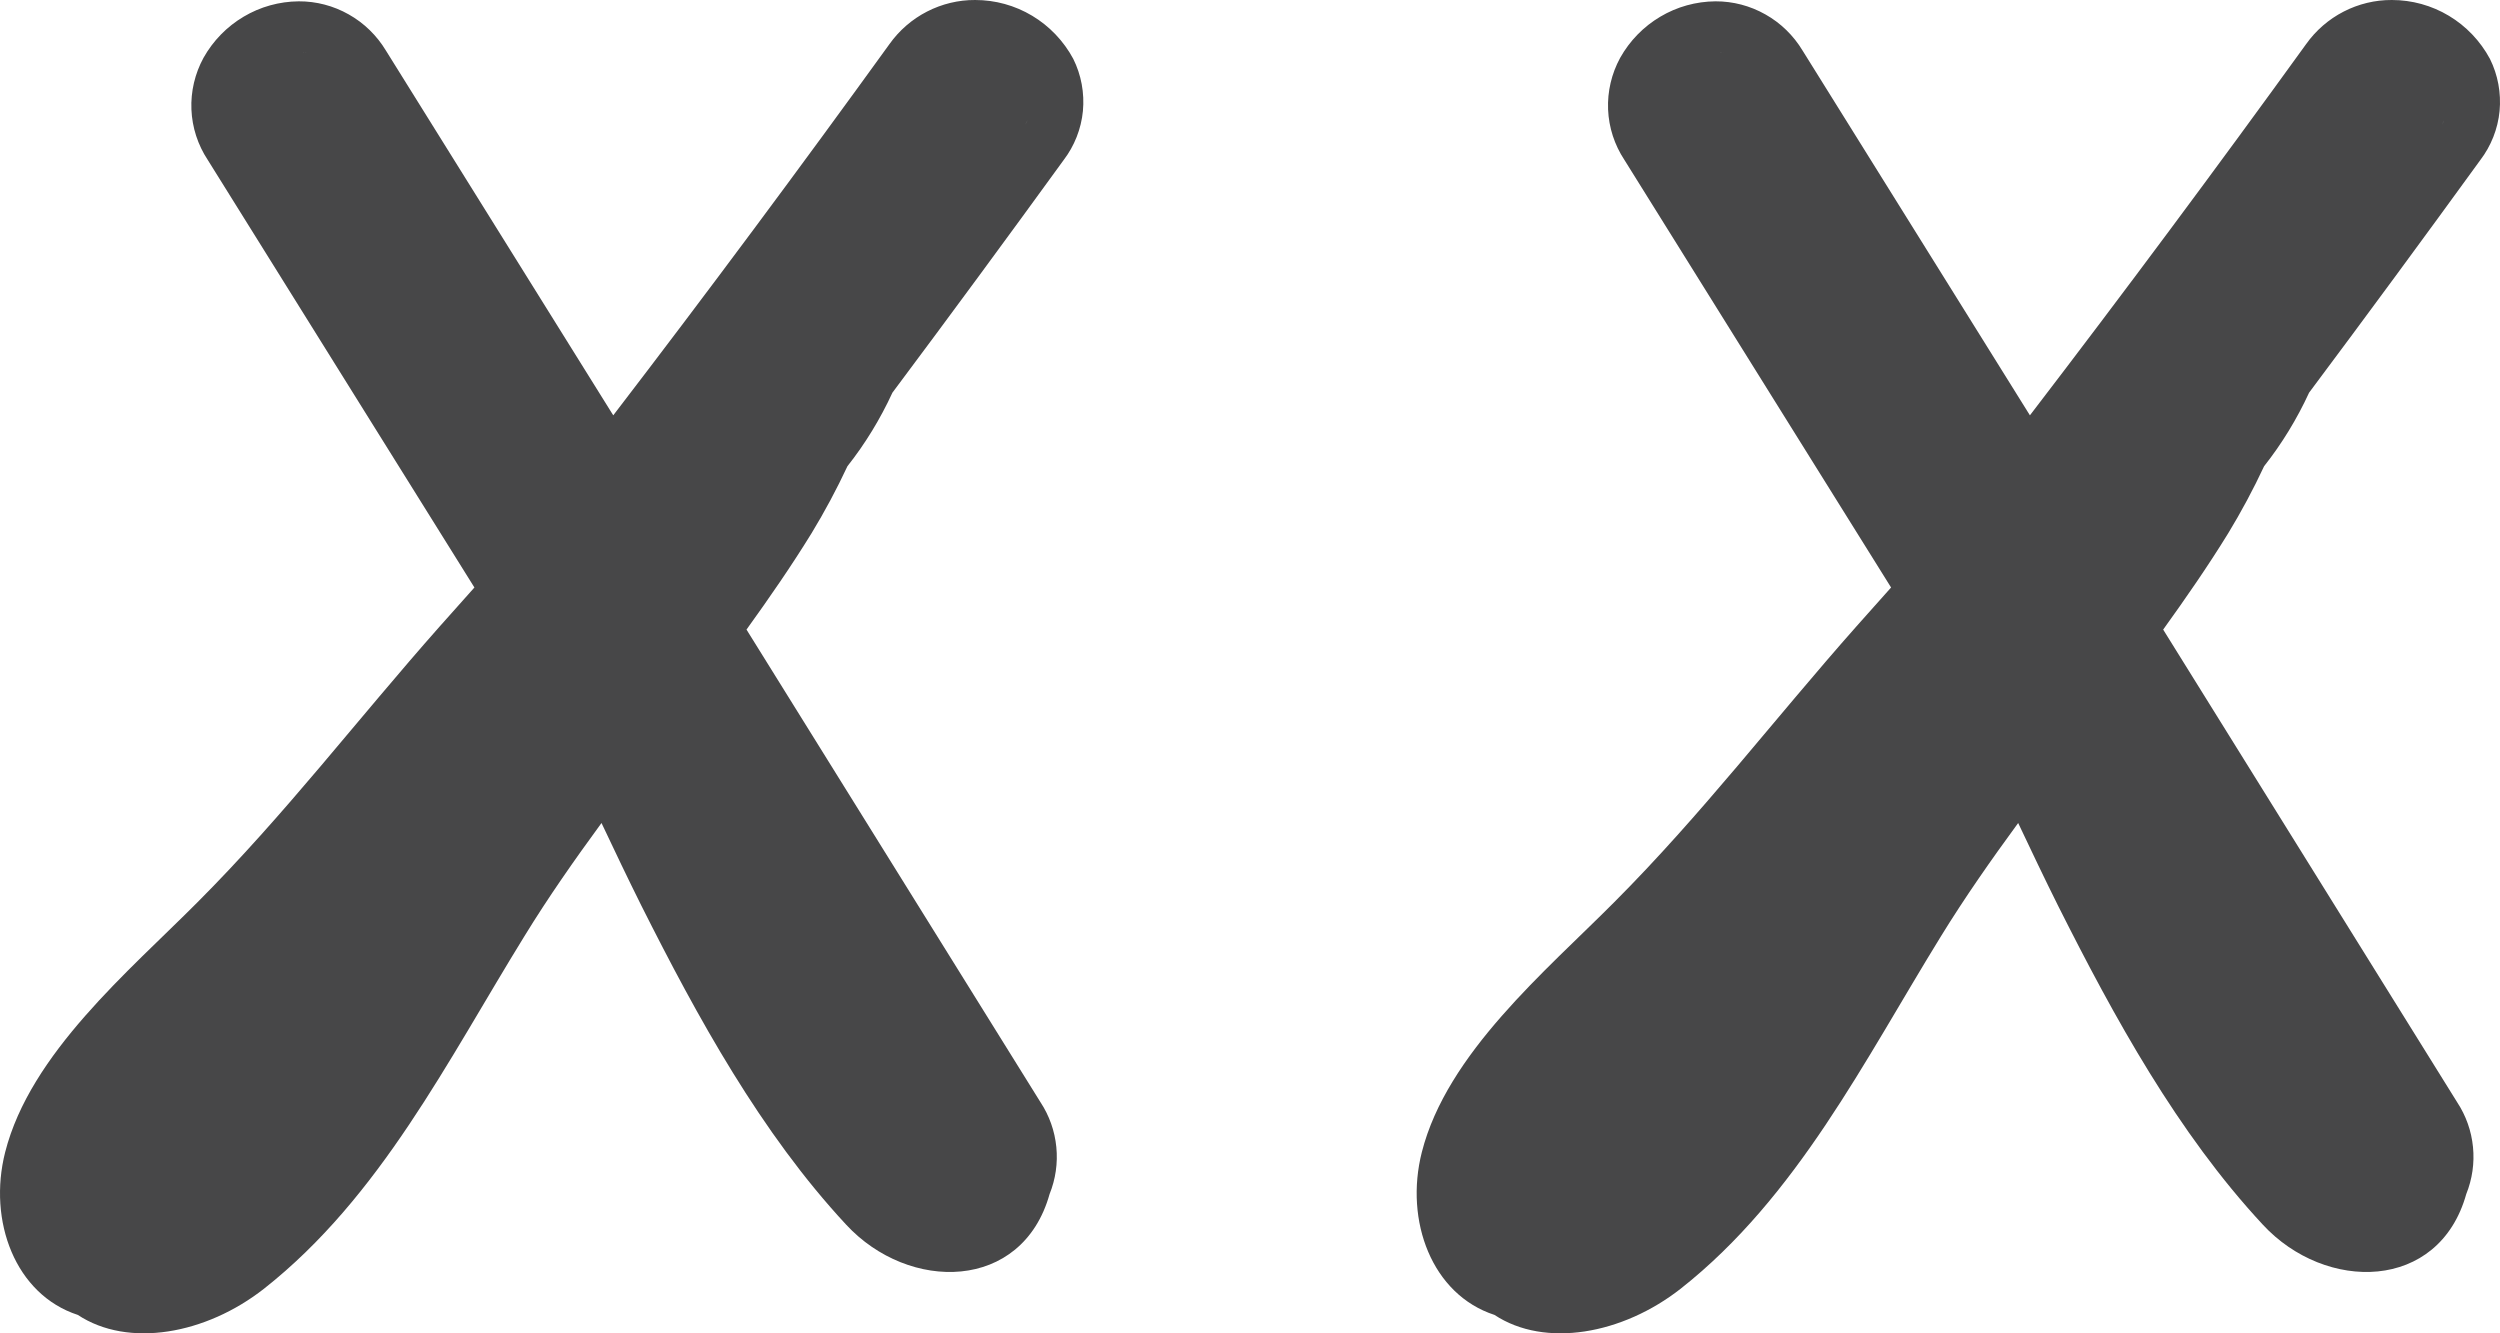 <svg width="30" height="16" viewBox="0 0 30 16" fill="none" xmlns="http://www.w3.org/2000/svg">
<g opacity="0.75">
<path d="M27.169 5.595C27.383 5.324 27.564 5.027 27.709 4.712C28.407 3.778 29.091 2.848 29.762 1.923C29.893 1.752 29.974 1.547 29.995 1.332C30.015 1.116 29.975 0.899 29.879 0.706C29.764 0.492 29.593 0.313 29.386 0.189C29.179 0.065 28.942 -0 28.702 8.42078e-06C28.501 -0.001 28.303 0.047 28.124 0.139C27.945 0.231 27.79 0.365 27.673 0.53C26.604 2.009 25.492 3.505 24.359 4.984L21.631 0.607C21.522 0.426 21.368 0.276 21.185 0.173C21.001 0.069 20.795 0.015 20.585 0.016C20.352 0.018 20.124 0.081 19.924 0.2C19.723 0.319 19.557 0.489 19.442 0.694C19.339 0.883 19.288 1.098 19.297 1.314C19.306 1.53 19.374 1.739 19.493 1.919L21.371 4.931L22.693 7.05L22.275 7.519C21.293 8.628 20.419 9.776 19.371 10.826C18.549 11.653 17.363 12.641 17.062 13.826C16.852 14.652 17.184 15.535 17.934 15.779C18.539 16.179 19.47 16.013 20.17 15.463C21.565 14.363 22.374 12.723 23.291 11.236C23.579 10.768 23.893 10.32 24.218 9.876C24.375 10.208 24.533 10.54 24.697 10.869C25.372 12.212 26.131 13.595 27.153 14.695C27.906 15.51 29.267 15.501 29.595 14.329C29.667 14.15 29.695 13.957 29.676 13.765C29.657 13.572 29.592 13.388 29.486 13.227L25.958 7.555C26.23 7.177 26.494 6.796 26.738 6.4C26.896 6.14 27.04 5.871 27.169 5.595ZM29.333 1.439C29.323 1.459 29.313 1.479 29.302 1.499C29.312 1.476 29.324 1.457 29.333 1.439ZM20.585 0.636H20.595C20.627 0.633 20.658 0.633 20.689 0.636C20.654 0.633 20.618 0.633 20.583 0.636H20.585Z" fill="#09090B"/>
<path d="M10.169 5.595C10.383 5.324 10.564 5.027 10.709 4.712C11.407 3.778 12.091 2.848 12.762 1.923C12.893 1.752 12.974 1.547 12.995 1.332C13.015 1.116 12.975 0.899 12.879 0.706C12.764 0.492 12.593 0.313 12.386 0.189C12.179 0.065 11.943 -0 11.702 8.42078e-06C11.501 -0.001 11.303 0.047 11.124 0.139C10.945 0.231 10.79 0.365 10.673 0.53C9.604 2.009 8.493 3.505 7.359 4.984L4.631 0.607C4.522 0.426 4.368 0.276 4.185 0.173C4.001 0.069 3.795 0.015 3.585 0.016C3.352 0.018 3.124 0.081 2.924 0.2C2.723 0.319 2.557 0.489 2.442 0.694C2.339 0.883 2.288 1.098 2.297 1.314C2.306 1.53 2.374 1.739 2.493 1.919L4.371 4.931L5.693 7.05L5.275 7.519C4.293 8.628 3.419 9.776 2.371 10.826C1.549 11.653 0.363 12.641 0.062 13.826C-0.148 14.652 0.184 15.535 0.934 15.779C1.539 16.179 2.47 16.013 3.17 15.463C4.565 14.363 5.374 12.723 6.292 11.236C6.579 10.768 6.893 10.32 7.218 9.876C7.375 10.208 7.533 10.54 7.697 10.869C8.372 12.212 9.131 13.595 10.153 14.695C10.906 15.51 12.267 15.501 12.595 14.329C12.667 14.15 12.695 13.957 12.676 13.765C12.657 13.572 12.592 13.388 12.486 13.227L8.958 7.555C9.23 7.177 9.494 6.796 9.738 6.4C9.896 6.14 10.04 5.871 10.169 5.595ZM12.333 1.439C12.323 1.459 12.313 1.479 12.302 1.499C12.312 1.476 12.324 1.457 12.333 1.439ZM3.585 0.636H3.595C3.627 0.633 3.658 0.633 3.689 0.636C3.654 0.633 3.618 0.633 3.583 0.636H3.585Z" fill="#09090B"/>
</g>
</svg>
